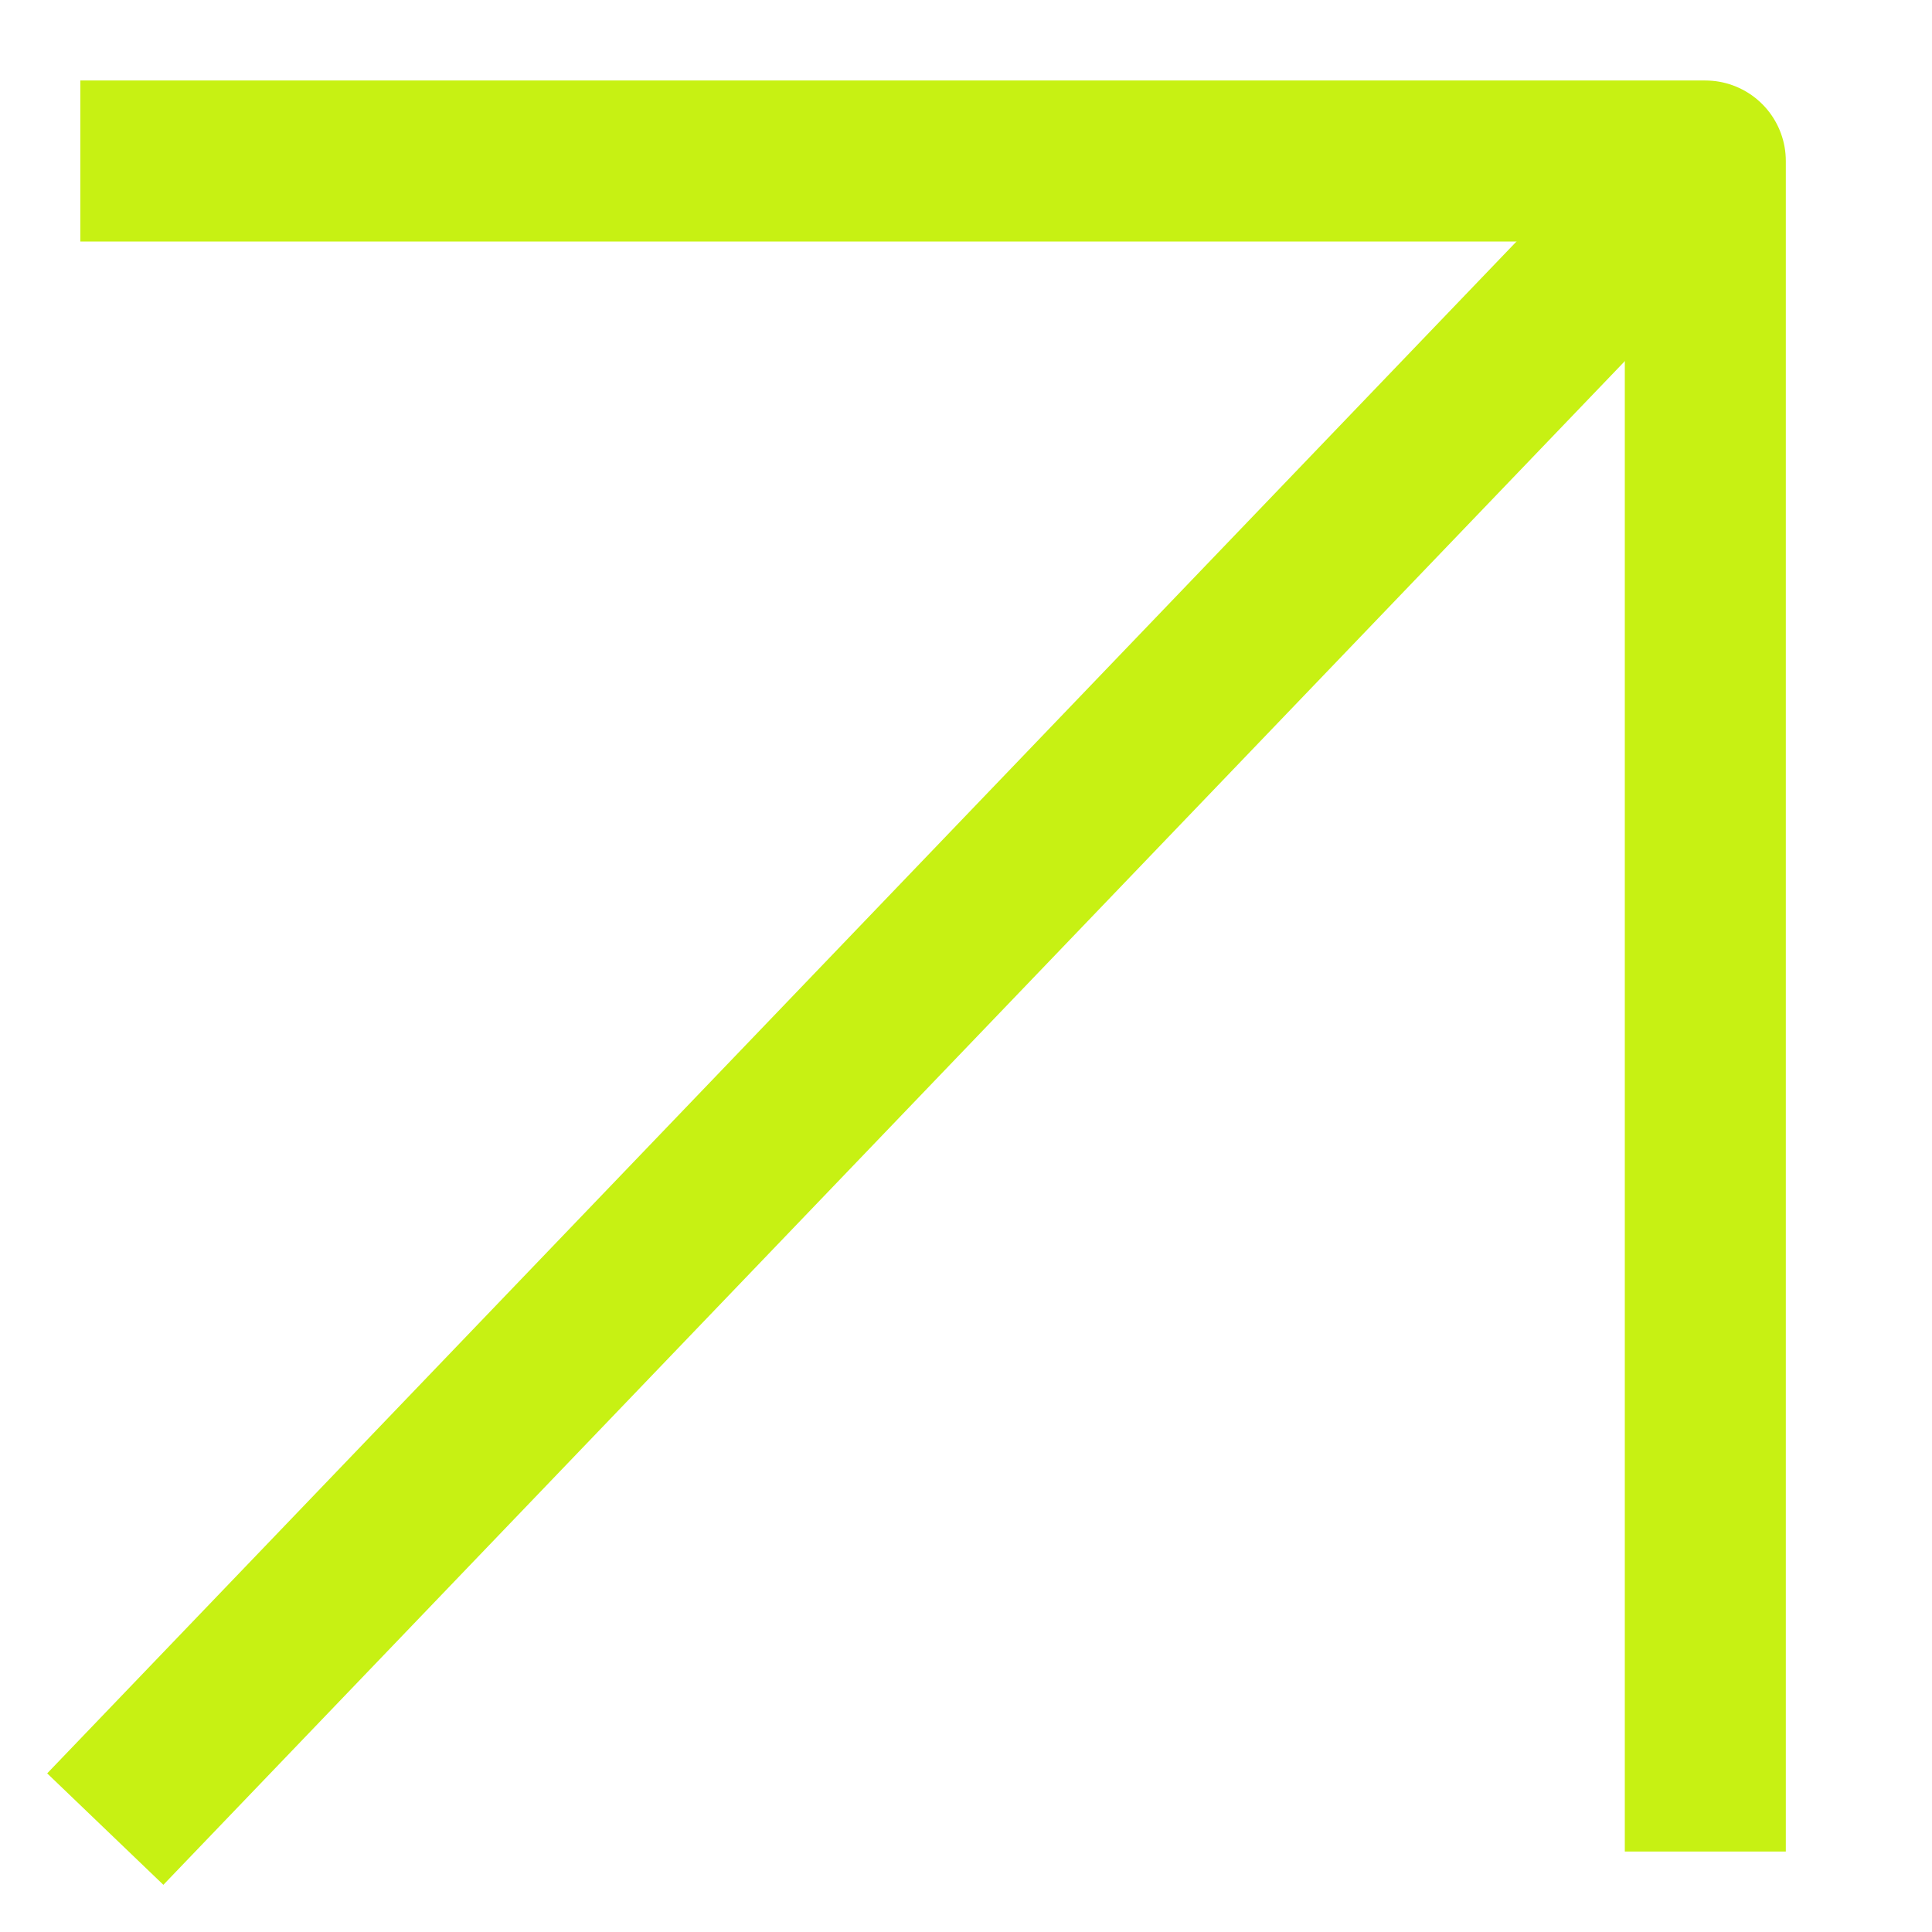 <?xml version="1.0" encoding="UTF-8"?> <svg xmlns="http://www.w3.org/2000/svg" width="12" height="12" viewBox="0 0 12 12" fill="none"><path d="M1 11L10.112 1.5" stroke="#C7F113" stroke-linecap="square" stroke-linejoin="round"></path><path d="M0.999 1L10.592 1L10.592 11" stroke="#C7F113" stroke-linecap="square" stroke-linejoin="round"></path></svg> 